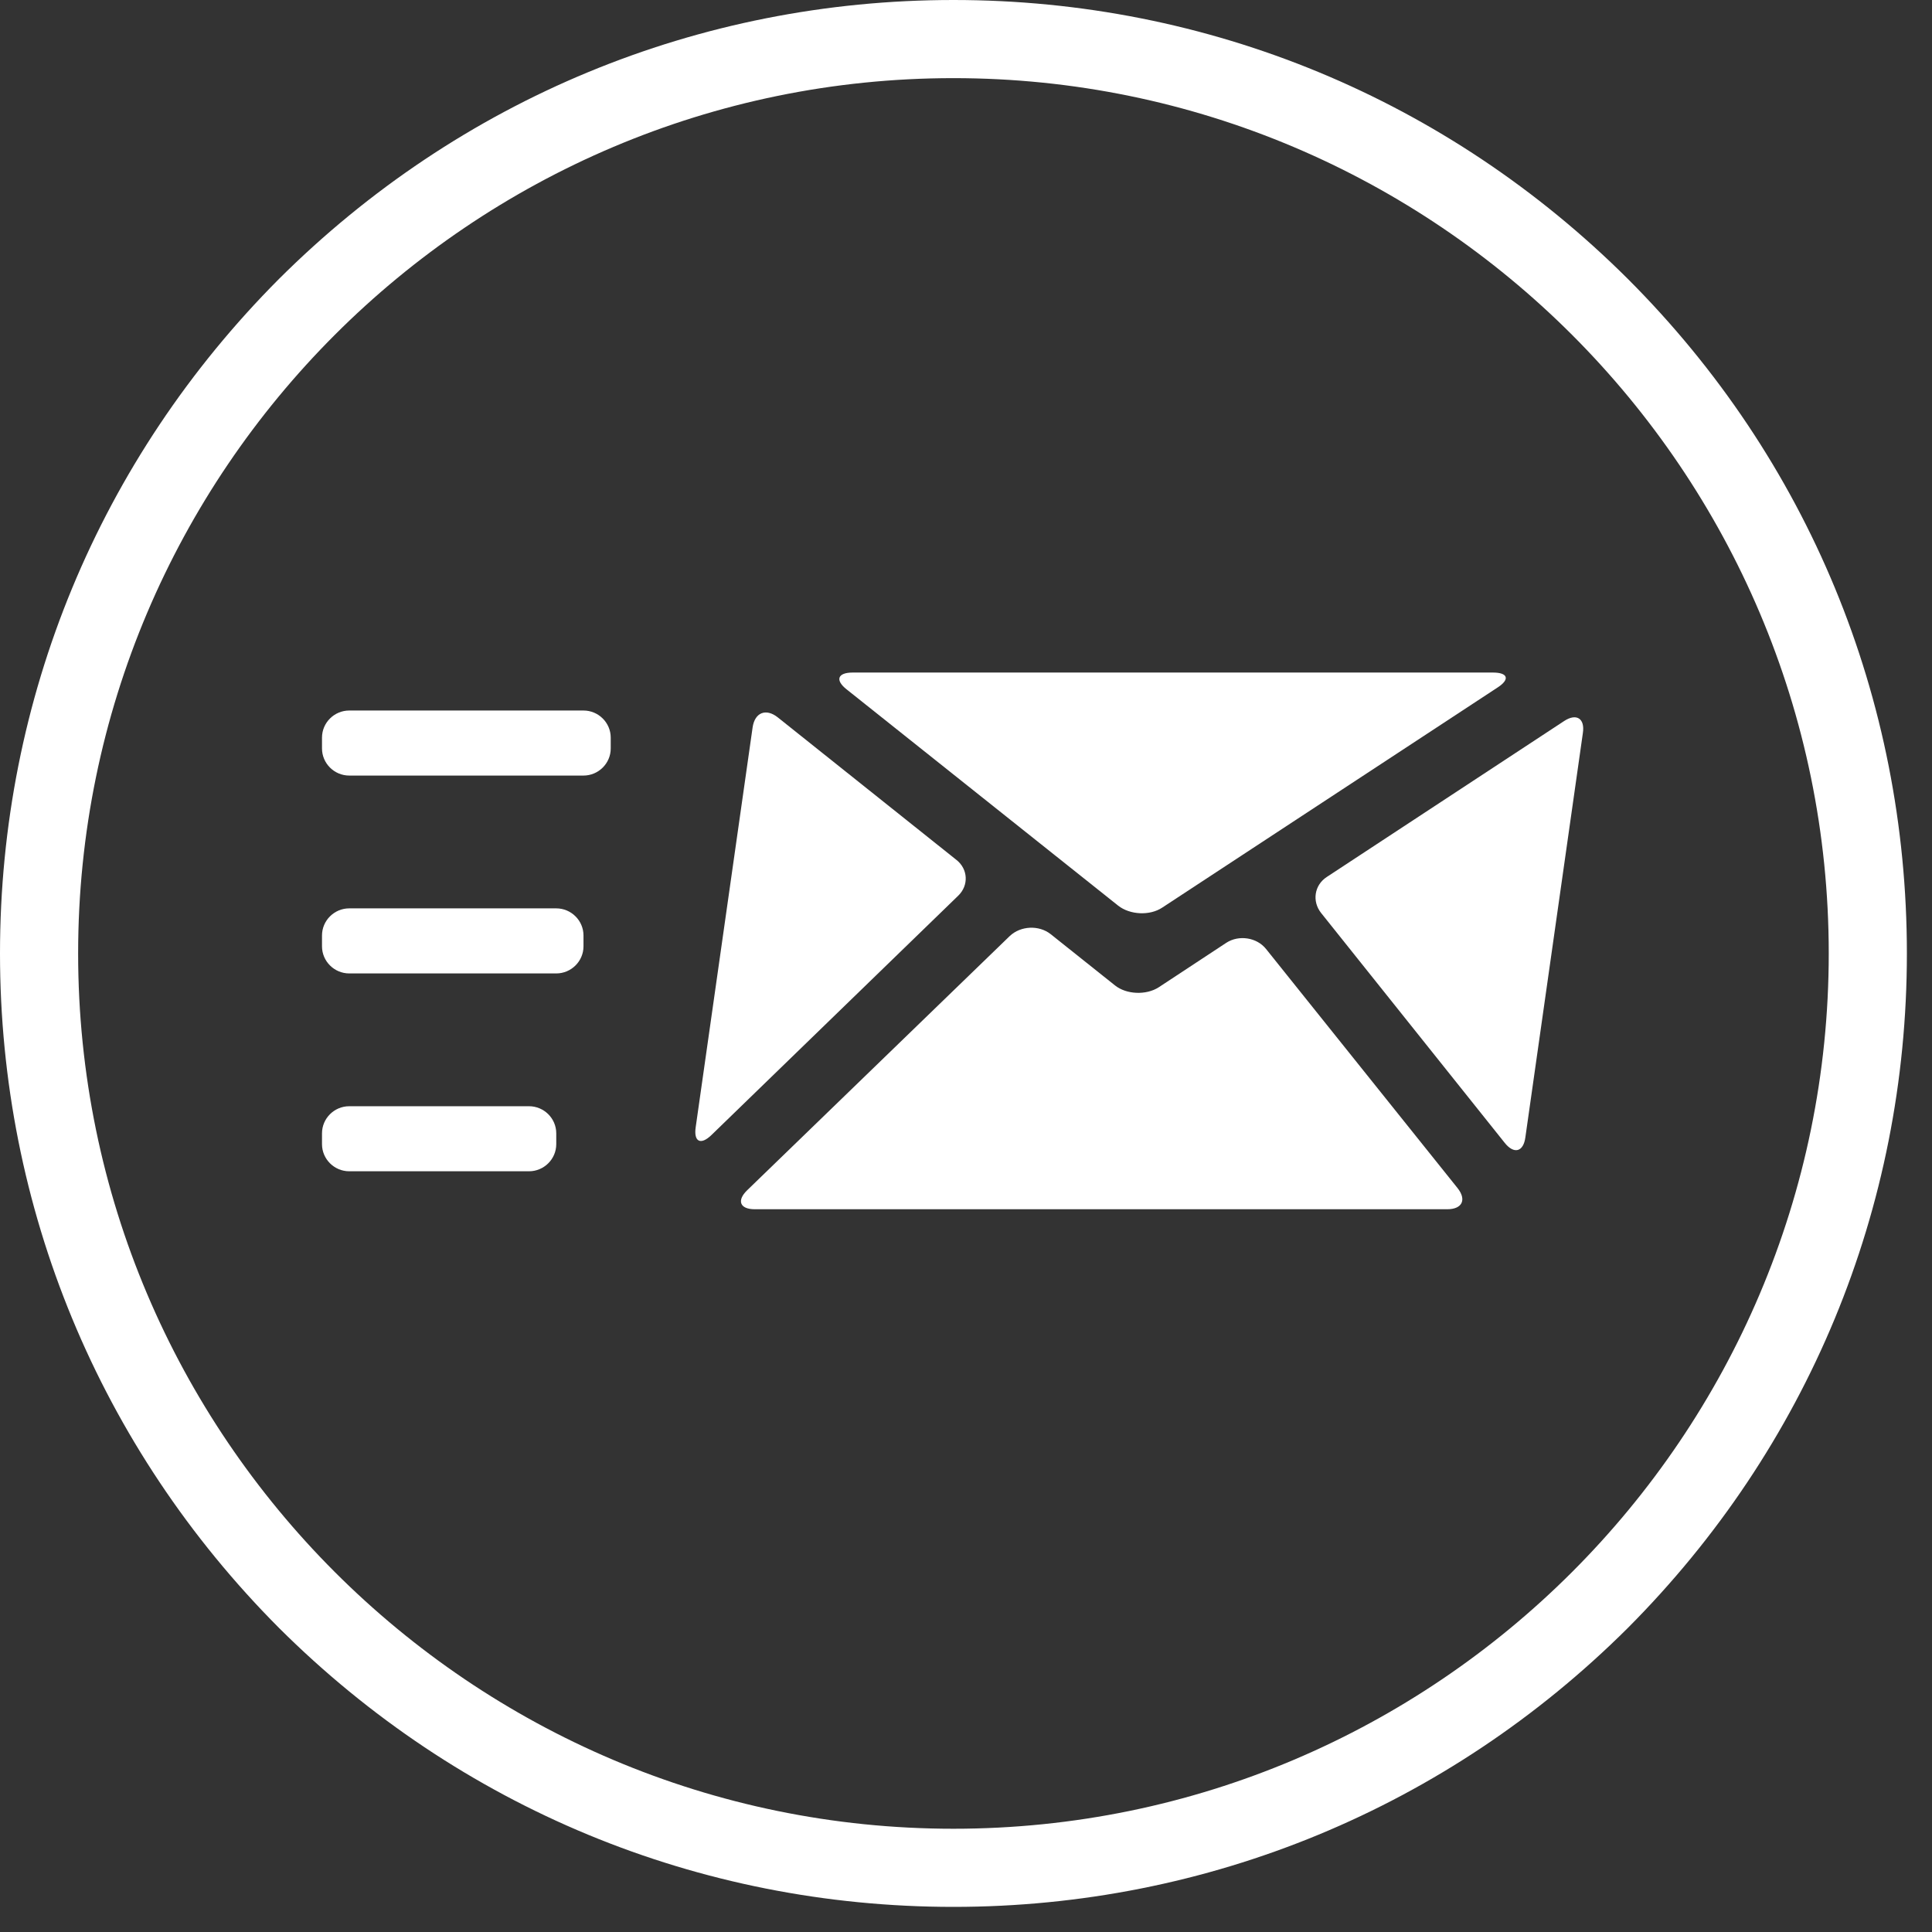 <svg width="72" height="72" viewBox="0 0 72 72" fill="none" xmlns="http://www.w3.org/2000/svg">
<rect x="0" y="0" width="72" height="72" fill="#333333" stroke="none"/>
<path d="M35.532 71.064C26.029 71.064 17.114 67.36 10.396 60.667C3.704 53.949 0 45.009 0 35.532C0 26.029 3.704 17.114 10.396 10.396C17.114 3.704 26.029 0 35.532 0C45.034 0 53.949 3.704 60.667 10.396C67.385 17.114 71.064 26.029 71.064 35.532C71.064 45.034 67.36 53.949 60.667 60.667C53.949 67.36 45.009 71.064 35.532 71.064ZM35.532 2.912C17.549 2.912 2.912 17.549 2.912 35.532C2.912 53.515 17.549 68.152 35.532 68.152C53.515 68.152 68.152 53.515 68.152 35.532C68.152 17.549 53.515 2.912 35.532 2.912Z" fill="white"/>
<g clip-path="url(#clip0_120_4727)">
<path d="M31.774 25.064C31.216 25.064 31.114 25.347 31.551 25.691L41.671 33.751C42.108 34.095 42.849 34.135 43.316 33.822L55.812 25.62C56.279 25.317 56.198 25.064 55.639 25.064H31.774Z" fill="white"/>
<path d="M28.982 26.732C28.546 26.388 28.13 26.55 28.048 27.105L25.927 42.004C25.846 42.55 26.11 42.691 26.516 42.297L35.712 33.378C36.108 32.994 36.078 32.388 35.642 32.045L28.982 26.732Z" fill="white"/>
<path d="M56.076 42.59C56.421 43.024 56.776 42.933 56.847 42.378L58.989 27.317C59.071 26.771 58.746 26.57 58.289 26.872L49.447 32.681C48.98 32.984 48.889 33.59 49.234 34.024L56.076 42.59Z" fill="white"/>
<path d="M43.184 36.792C42.717 37.095 41.975 37.065 41.549 36.721L39.154 34.812C38.717 34.468 38.037 34.499 37.631 34.883L27.845 44.357C27.449 44.741 27.571 45.065 28.129 45.065H53.934C54.492 45.065 54.664 44.711 54.319 44.277L47.183 35.367C46.838 34.933 46.168 34.832 45.701 35.135L43.184 36.792Z" fill="white"/>
<path d="M12 42.236C12 41.68 12.457 41.226 13.015 41.226H19.715C20.273 41.226 20.73 41.68 20.73 42.236V42.64C20.73 43.195 20.273 43.65 19.715 43.65H13.015C12.457 43.65 12 43.195 12 42.64V42.236Z" fill="white"/>
<path d="M12 34.863C12 34.307 12.457 33.852 13.015 33.852H20.73C21.288 33.852 21.745 34.307 21.745 34.863V35.267C21.745 35.822 21.288 36.277 20.73 36.277H13.015C12.457 36.277 12 35.822 12 35.267V34.863Z" fill="white"/>
<path d="M12 27.489C12 26.933 12.457 26.479 13.015 26.479H21.745C22.303 26.479 22.76 26.933 22.76 27.489V27.893C22.76 28.448 22.303 28.903 21.745 28.903H13.015C12.457 28.903 12 28.448 12 27.893V27.489Z" fill="white"/>
</g>
<defs>
<clipPath id="clip0_120_4727">
<rect width="47" height="20" fill="white" transform="translate(12 25.064)"/>
</clipPath>
</defs>
</svg>
